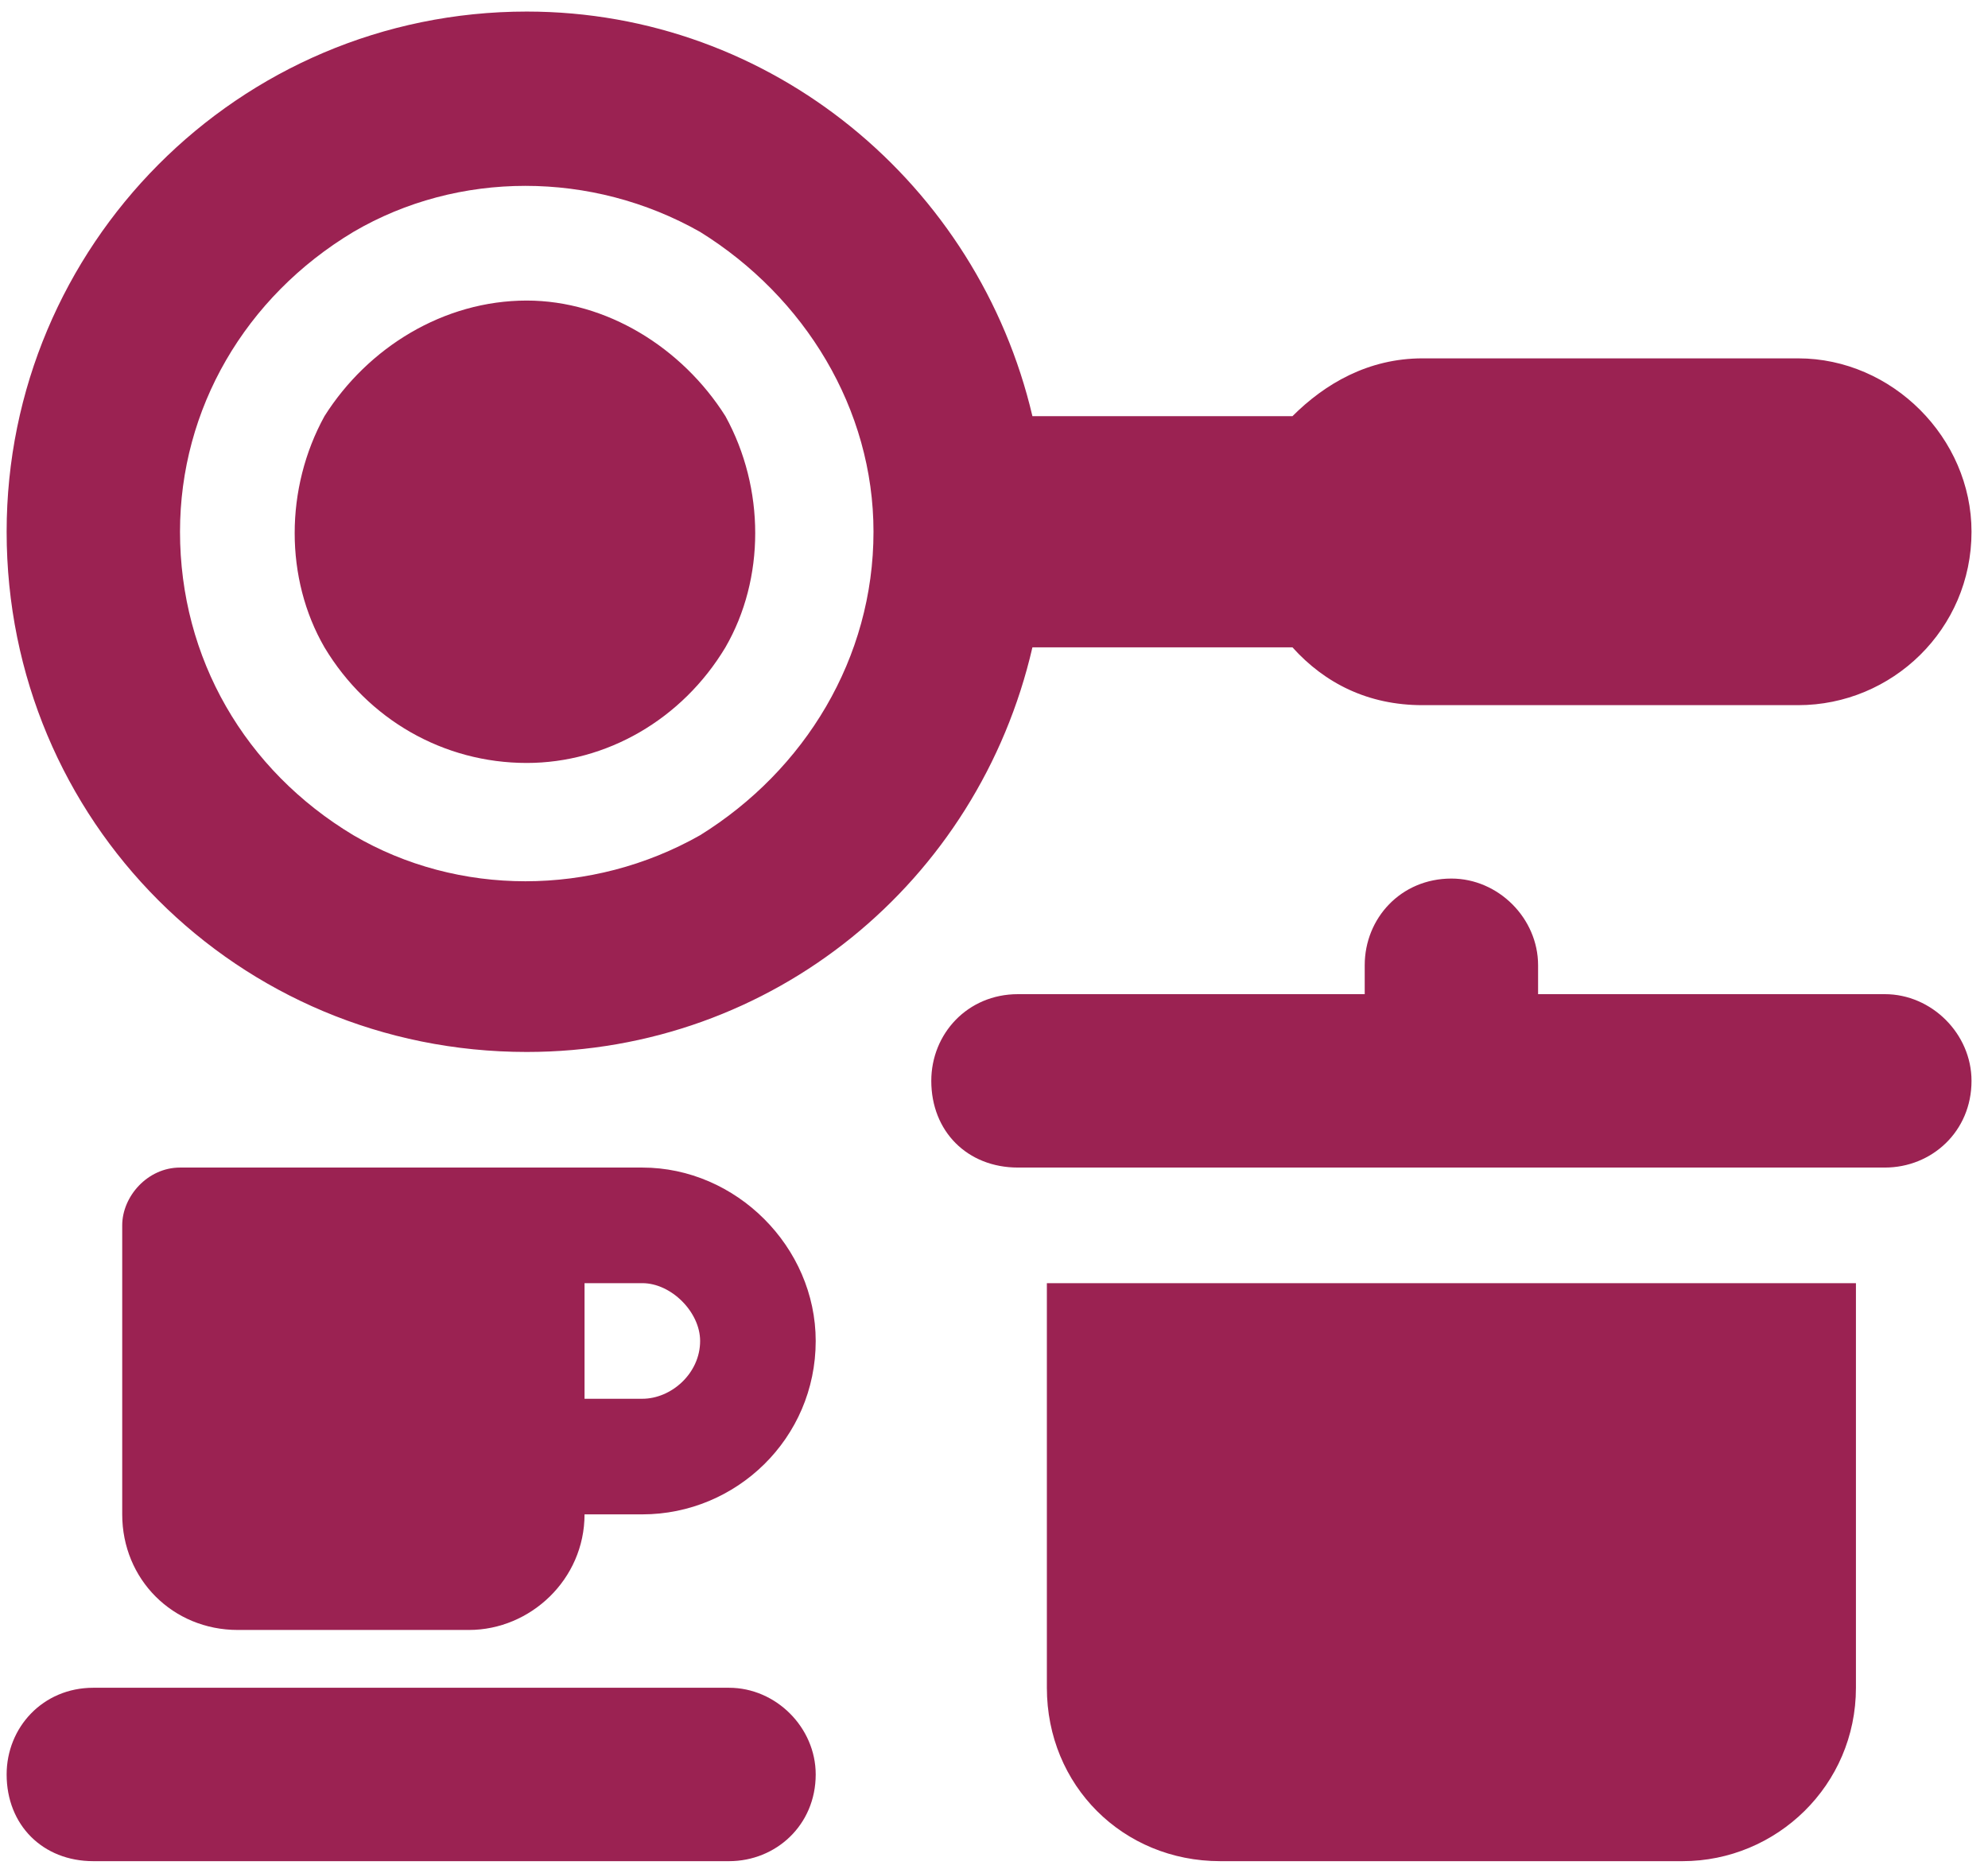 <svg width="86" height="81" viewBox="0 0 86 81" fill="none" xmlns="http://www.w3.org/2000/svg">
<path d="M37.787 23C37.787 17.688 34.818 12.844 30.287 10.031C25.6 7.375 19.818 7.375 15.287 10.031C10.6 12.844 7.787 17.688 7.787 23C7.787 28.469 10.6 33.312 15.287 36.125C19.818 38.781 25.6 38.781 30.287 36.125C34.818 33.312 37.787 28.469 37.787 23ZM44.662 28C42.318 38.156 33.412 45.5 22.787 45.5C10.287 45.5 0.287 35.5 0.287 23C0.287 10.656 10.287 0.5 22.787 0.5C33.412 0.5 42.318 8 44.662 18H55.912C57.318 16.594 59.193 15.5 61.537 15.5H77.787C81.85 15.5 85.287 18.938 85.287 23C85.287 27.219 81.85 30.5 77.787 30.5H61.537C59.193 30.5 57.318 29.562 55.912 28H44.662ZM22.787 13C26.225 13 29.506 15.031 31.381 18C33.1 21.125 33.1 25.031 31.381 28C29.506 31.125 26.225 33 22.787 33C19.193 33 15.912 31.125 14.037 28C12.318 25.031 12.318 21.125 14.037 18C15.912 15.031 19.193 13 22.787 13ZM62.787 38C64.818 38 66.537 39.719 66.537 41.75V43H81.537C83.568 43 85.287 44.719 85.287 46.75C85.287 48.938 83.568 50.5 81.537 50.5H44.037C41.85 50.5 40.287 48.938 40.287 46.75C40.287 44.719 41.85 43 44.037 43H59.037V41.75C59.037 39.719 60.6 38 62.787 38ZM45.287 73V55.5H80.287V73C80.287 77.219 76.85 80.5 72.787 80.5H52.787C48.568 80.5 45.287 77.219 45.287 73ZM7.787 50.5H20.287H22.787H27.787C31.85 50.5 35.287 53.938 35.287 58C35.287 62.219 31.85 65.5 27.787 65.5H25.287C25.287 68.312 22.943 70.5 20.287 70.5H10.287C7.475 70.5 5.287 68.312 5.287 65.5V53C5.287 51.75 6.381 50.5 7.787 50.5ZM27.787 60.5C29.037 60.5 30.287 59.406 30.287 58C30.287 56.75 29.037 55.5 27.787 55.5H25.287V60.5H27.787ZM4.037 73H31.537C33.568 73 35.287 74.719 35.287 76.75C35.287 78.938 33.568 80.5 31.537 80.5H4.037C1.85 80.5 0.287 78.938 0.287 76.75C0.287 74.719 1.85 73 4.037 73Z" fill="#9B2252"/>
</svg>
